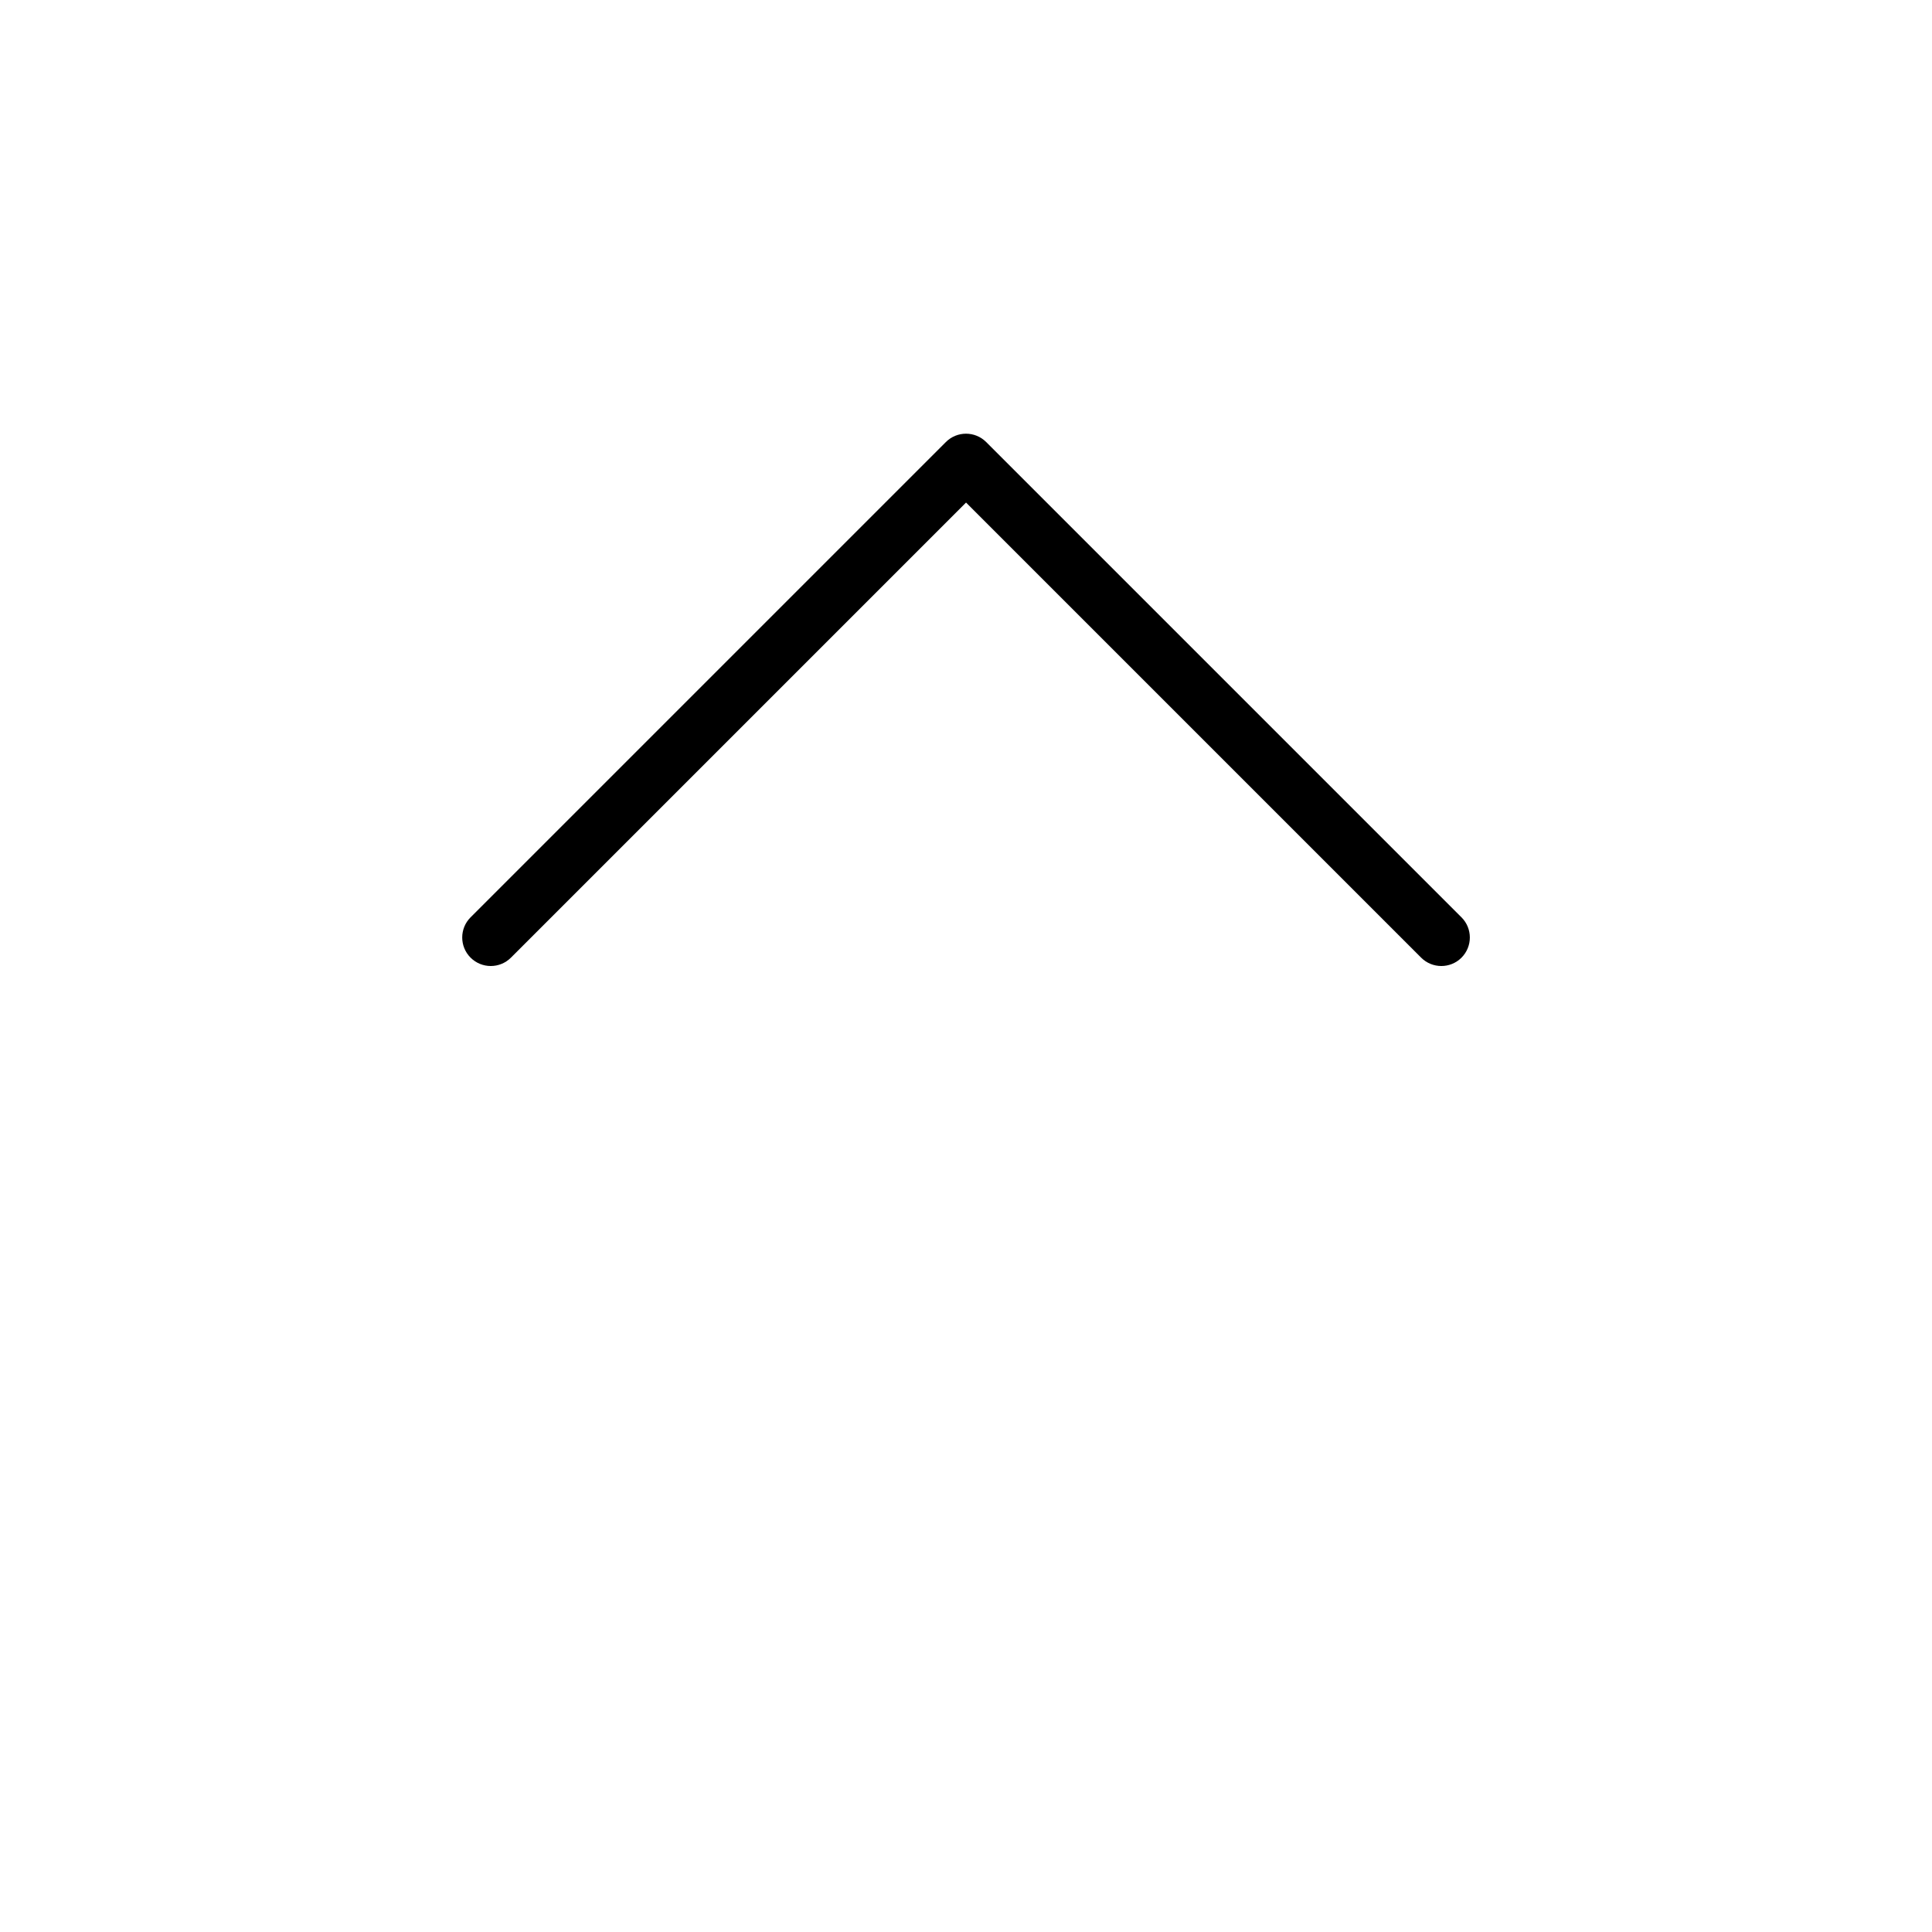 <?xml version="1.0" encoding="UTF-8"?>
<!-- Uploaded to: SVG Repo, www.svgrepo.com, Generator: SVG Repo Mixer Tools -->
<svg fill="#000000" width="800px" height="800px" version="1.1" viewBox="144 144 512 512" xmlns="http://www.w3.org/2000/svg">
 <path d="m531.3 387.1-125.95-125.95c-2.953-2.953-7.738-2.953-10.691 0l-125.95 125.95c-2.953 2.953-2.953 7.734 0 10.688 1.484 1.477 3.418 2.215 5.348 2.215 1.93 0 3.871-0.734 5.344-2.211l120.61-120.61 120.61 120.61c1.477 1.473 3.414 2.211 5.348 2.211 1.934 0 3.871-0.734 5.344-2.211 2.949-2.953 2.949-7.742-0.004-10.691z"/>
</svg>